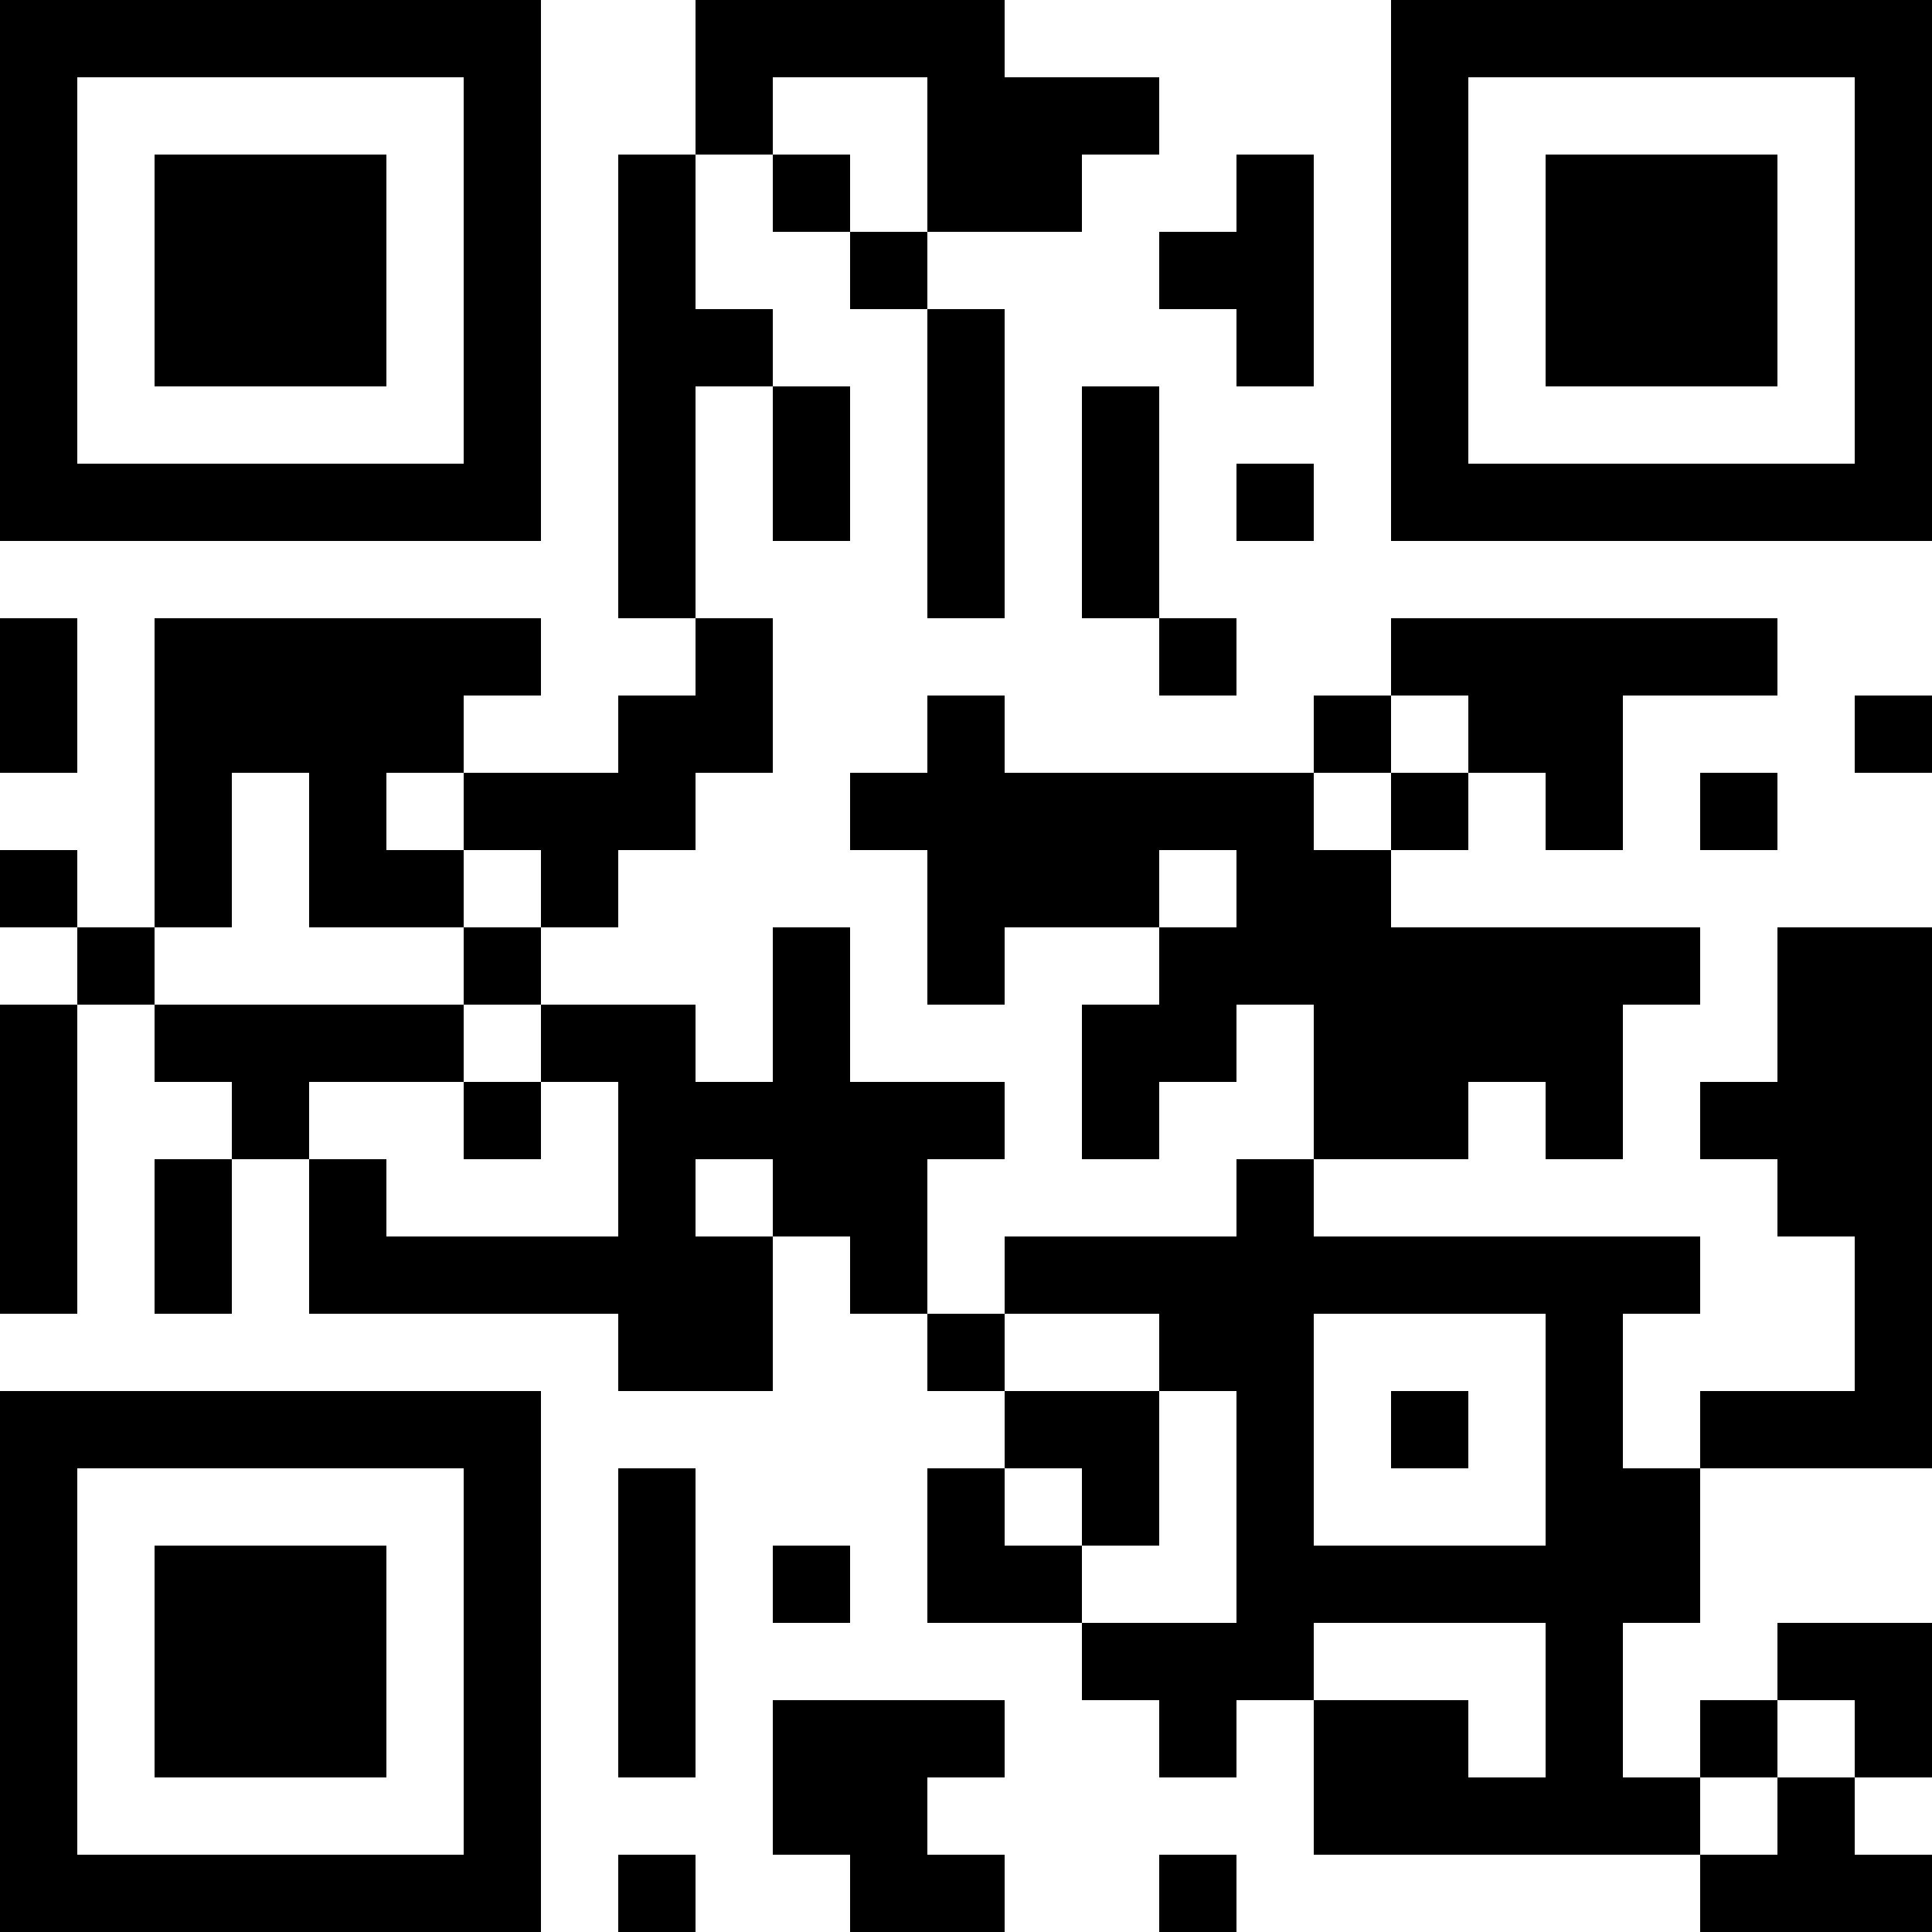 <?xml version="1.0" encoding="UTF-8"?>
<svg xmlns="http://www.w3.org/2000/svg" version="1.1" width="300" height="300" viewBox="0 0 300 300"><rect x="0" y="0" width="300" height="300" fill="#ffffff"/><g transform="scale(12)"><g transform="translate(0,0)"><path fill-rule="evenodd" d="M9 0L9 2L8 2L8 8L9 8L9 9L8 9L8 10L6 10L6 9L7 9L7 8L2 8L2 12L1 12L1 11L0 11L0 12L1 12L1 13L0 13L0 17L1 17L1 13L2 13L2 14L3 14L3 15L2 15L2 17L3 17L3 15L4 15L4 17L8 17L8 18L10 18L10 16L11 16L11 17L12 17L12 18L13 18L13 19L12 19L12 21L14 21L14 22L15 22L15 23L16 23L16 22L17 22L17 24L22 24L22 25L25 25L25 24L24 24L24 23L25 23L25 21L23 21L23 22L22 22L22 23L21 23L21 21L22 21L22 19L25 19L25 12L23 12L23 14L22 14L22 15L23 15L23 16L24 16L24 18L22 18L22 19L21 19L21 17L22 17L22 16L17 16L17 15L19 15L19 14L20 14L20 15L21 15L21 13L22 13L22 12L18 12L18 11L19 11L19 10L20 10L20 11L21 11L21 9L23 9L23 8L18 8L18 9L17 9L17 10L13 10L13 9L12 9L12 10L11 10L11 11L12 11L12 13L13 13L13 12L15 12L15 13L14 13L14 15L15 15L15 14L16 14L16 13L17 13L17 15L16 15L16 16L13 16L13 17L12 17L12 15L13 15L13 14L11 14L11 12L10 12L10 14L9 14L9 13L7 13L7 12L8 12L8 11L9 11L9 10L10 10L10 8L9 8L9 5L10 5L10 7L11 7L11 5L10 5L10 4L9 4L9 2L10 2L10 3L11 3L11 4L12 4L12 8L13 8L13 4L12 4L12 3L14 3L14 2L15 2L15 1L13 1L13 0ZM10 1L10 2L11 2L11 3L12 3L12 1ZM16 2L16 3L15 3L15 4L16 4L16 5L17 5L17 2ZM14 5L14 8L15 8L15 9L16 9L16 8L15 8L15 5ZM16 6L16 7L17 7L17 6ZM0 8L0 10L1 10L1 8ZM18 9L18 10L17 10L17 11L18 11L18 10L19 10L19 9ZM24 9L24 10L25 10L25 9ZM3 10L3 12L2 12L2 13L6 13L6 14L4 14L4 15L5 15L5 16L8 16L8 14L7 14L7 13L6 13L6 12L7 12L7 11L6 11L6 10L5 10L5 11L6 11L6 12L4 12L4 10ZM22 10L22 11L23 11L23 10ZM15 11L15 12L16 12L16 11ZM6 14L6 15L7 15L7 14ZM9 15L9 16L10 16L10 15ZM13 17L13 18L15 18L15 20L14 20L14 19L13 19L13 20L14 20L14 21L16 21L16 18L15 18L15 17ZM17 17L17 20L20 20L20 17ZM18 18L18 19L19 19L19 18ZM8 19L8 23L9 23L9 19ZM10 20L10 21L11 21L11 20ZM17 21L17 22L19 22L19 23L20 23L20 21ZM10 22L10 24L11 24L11 25L13 25L13 24L12 24L12 23L13 23L13 22ZM23 22L23 23L22 23L22 24L23 24L23 23L24 23L24 22ZM8 24L8 25L9 25L9 24ZM15 24L15 25L16 25L16 24ZM0 0L7 0L7 7L0 7ZM1 1L1 6L6 6L6 1ZM2 2L5 2L5 5L2 5ZM18 0L25 0L25 7L18 7ZM19 1L19 6L24 6L24 1ZM20 2L23 2L23 5L20 5ZM0 18L7 18L7 25L0 25ZM1 19L1 24L6 24L6 19ZM2 20L5 20L5 23L2 23Z" fill="#000000"/></g></g></svg>
